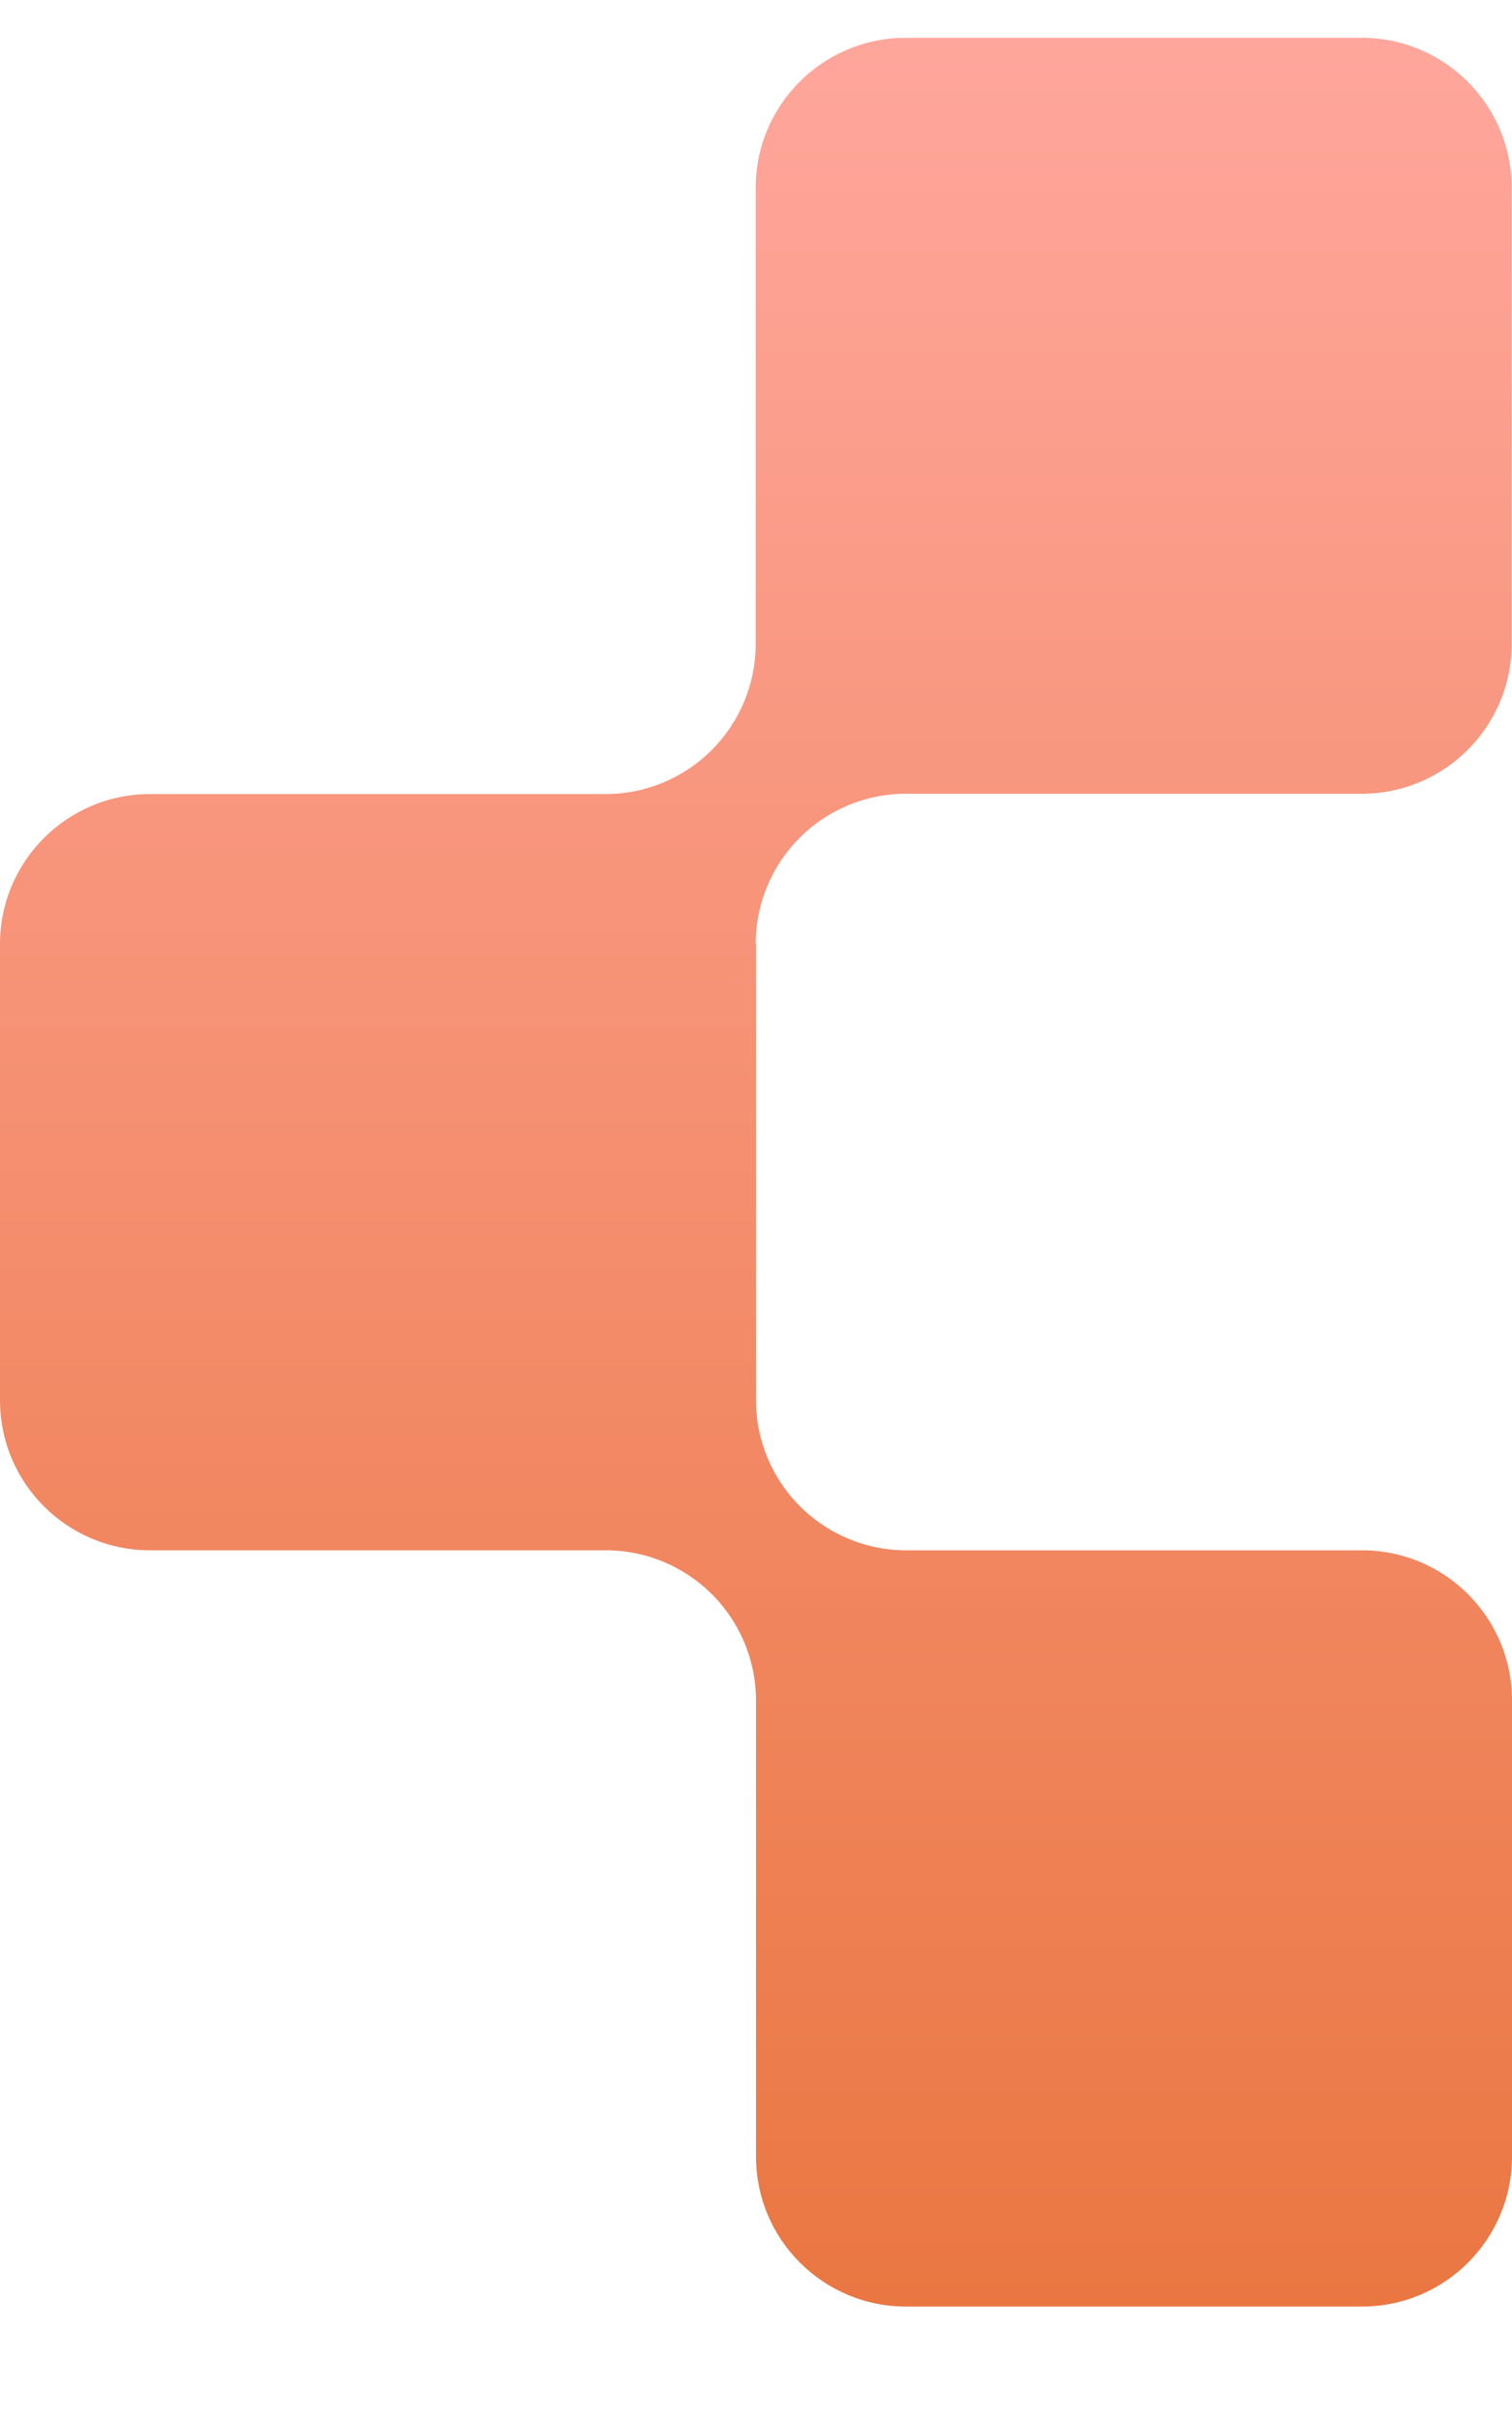 <svg width="10" height="16" viewBox="0 0 10 16" fill="none" xmlns="http://www.w3.org/2000/svg">
<path d="M4.998 6.24C4.998 5.977 5.103 5.725 5.289 5.539C5.475 5.353 5.727 5.248 5.99 5.248H9.006C9.554 5.248 9.998 4.804 9.998 4.256V1.242C9.998 0.694 9.554 0.25 9.006 0.25H5.99C5.442 0.25 4.998 0.694 4.998 1.242V4.258C4.998 4.521 4.893 4.773 4.707 4.959C4.521 5.145 4.269 5.25 4.006 5.25H0.992C0.444 5.25 0 5.694 0 6.242V9.258C0 9.806 0.444 10.25 0.992 10.25H4.008C4.271 10.25 4.523 10.355 4.709 10.541C4.895 10.727 5 10.979 5 11.242V14.258C5 14.806 5.444 15.25 5.992 15.25H9.008C9.556 15.25 10 14.806 10 14.258V11.242C10 10.694 9.556 10.25 9.008 10.25H5.992C5.729 10.25 5.477 10.145 5.291 9.959C5.105 9.773 5 9.521 5 9.258V6.242L4.998 6.24Z" fill="url(#paint0_linear_143_575)"/>
<defs>
<linearGradient id="paint0_linear_143_575" x1="5" y1="0.25" x2="5" y2="15.25" gradientUnits="userSpaceOnUse">
<stop stop-color="#FFA69C"/>
<stop offset="1" stop-color="#EA7742"/>
</linearGradient>
</defs>
</svg>

